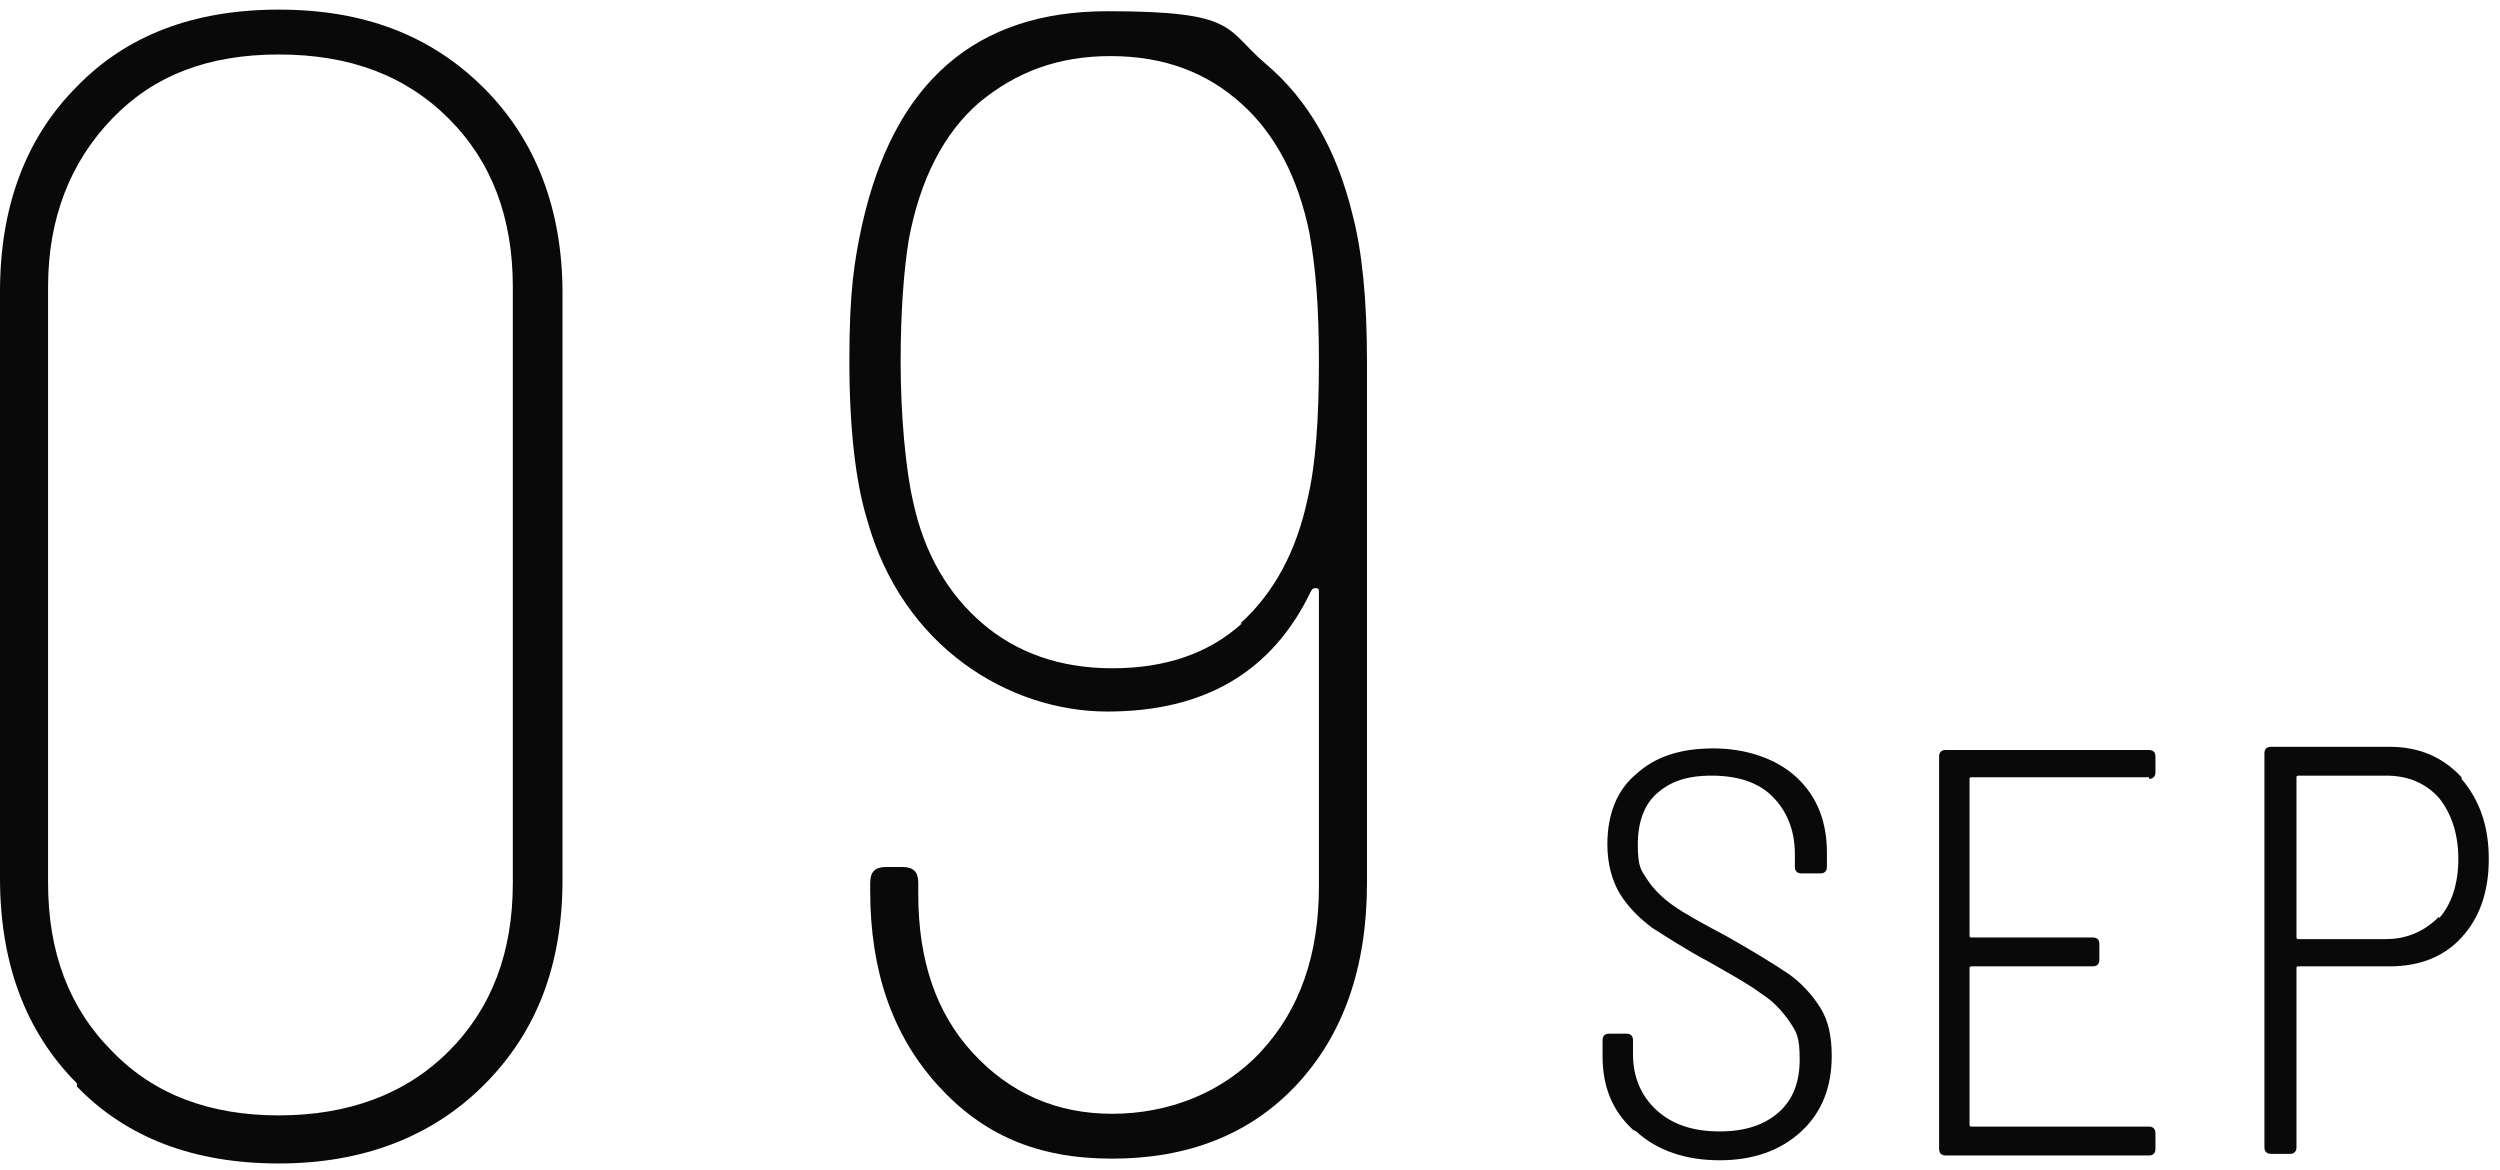 <?xml version="1.0" encoding="UTF-8"?>
<svg id="_レイヤー_1" xmlns="http://www.w3.org/2000/svg" width="156" height="73" version="1.1" viewBox="0 0 156 73">
  <!-- Generator: Adobe Illustrator 29.2.1, SVG Export Plug-In . SVG Version: 2.1.0 Build 116)  -->
  <defs>
    <style>
      .st0 {
        fill: #090909;
      }
    </style>
  </defs>
  <g>
    <path class="st0" d="M4.8,67.6c-3.2-3.2-4.8-7.5-4.8-12.8V18.2c0-5.3,1.6-9.6,4.8-12.8C7.9,2.2,12.1.6,17.4.6s9.5,1.6,12.8,4.9c3.2,3.2,4.9,7.5,4.9,12.8v36.6c0,5.3-1.6,9.5-4.9,12.8-3.2,3.2-7.5,4.9-12.8,4.9s-9.5-1.6-12.6-4.8ZM28,65.6c2.7-2.7,4-6.2,4-10.5V17.9c0-4.3-1.3-7.8-4-10.5-2.7-2.7-6.2-4-10.6-4s-7.8,1.3-10.4,4c-2.6,2.7-4,6.2-4,10.5v37.2c0,4.3,1.3,7.8,4,10.5,2.6,2.7,6.1,4,10.4,4s7.9-1.3,10.6-4Z"/>
    <path class="st0" d="M85.3,22.6v32.5c0,5.3-1.5,9.5-4.4,12.6-2.9,3.1-6.8,4.6-11.5,4.6s-8.1-1.5-10.9-4.6c-2.8-3.1-4.2-7.1-4.2-12.1v-.5c0-.7.3-1,1-1h1c.7,0,1,.3,1,1v.7c0,4.1,1.1,7.4,3.4,9.9,2.3,2.5,5.2,3.8,8.7,3.8s6.9-1.3,9.3-3.9c2.4-2.6,3.6-6,3.6-10.3v-18.3c0-.2,0-.3-.2-.3-.1,0-.2,0-.3.2-2.4,5-6.6,7.5-12.7,7.5s-12.8-4-15-12c-.7-2.3-1.1-5.6-1.1-9.9s.3-6.2.8-8.5c2-8.9,7.1-13.3,15.3-13.3s7.3,1.1,9.9,3.3c2.6,2.2,4.4,5.3,5.4,9.4.6,2.3.9,5.3.9,9.2ZM77.4,38.9c2.1-1.9,3.5-4.5,4.2-7.8.5-2.1.7-5,.7-8.5s-.2-5.9-.6-8.1c-.7-3.4-2.1-6.1-4.2-8-2.2-2-4.9-3-8.2-3s-5.9,1-8.2,2.9c-2.2,1.9-3.7,4.8-4.4,8.6-.3,1.9-.5,4.4-.5,7.6s.3,6.7.8,8.8c.7,3.2,2.2,5.7,4.3,7.5,2.1,1.8,4.8,2.8,8.1,2.8s6-.9,8.1-2.8Z"/>
  </g>
  <g>
    <path class="st0" d="M101.9,70.5c-1.3-1.2-1.9-2.7-1.9-4.6v-1c0-.2.1-.4.4-.4h1.1c.2,0,.4.1.4.4v.9c0,1.4.5,2.6,1.5,3.5,1,.9,2.3,1.3,3.9,1.3s2.8-.4,3.7-1.2c.9-.8,1.3-1.9,1.3-3.3s-.2-1.7-.6-2.3-1-1.3-1.8-1.8c-.8-.6-1.9-1.2-3.3-2-1.5-.8-2.7-1.6-3.5-2.1-.8-.6-1.5-1.3-2-2.1-.5-.8-.8-1.9-.8-3.1,0-1.9.6-3.4,1.8-4.4,1.2-1.1,2.8-1.6,4.8-1.6s3.9.6,5.2,1.8c1.3,1.2,1.9,2.8,1.9,4.7v.9c0,.2-.1.4-.4.4h-1.2c-.2,0-.4-.1-.4-.4v-.8c0-1.5-.5-2.7-1.4-3.6-.9-.9-2.2-1.3-3.8-1.3s-2.6.4-3.4,1.1-1.2,1.8-1.2,3.2.2,1.6.6,2.2c.4.6.9,1.1,1.6,1.6.7.5,1.8,1.1,3.3,1.9,1.6.9,2.9,1.7,3.8,2.3s1.6,1.4,2.1,2.2.7,1.8.7,3c0,1.9-.6,3.5-1.9,4.7-1.3,1.2-3,1.8-5.1,1.8s-3.9-.6-5.2-1.8Z"/>
    <path class="st0" d="M134.1,48.5h-11.1c0,0-.1,0-.1.1v9.8c0,0,0,.1.1.1h7.6c.2,0,.4.1.4.4v1c0,.2-.1.4-.4.4h-7.6c0,0-.1,0-.1.1v9.8c0,0,0,.1.1.1h11.1c.2,0,.4.1.4.4v1c0,.2-.1.4-.4.4h-12.7c-.2,0-.4-.1-.4-.4v-24.5c0-.2.1-.4.4-.4h12.7c.2,0,.4.1.4.4v1c0,.2-.1.4-.4.4Z"/>
    <path class="st0" d="M153.6,48.6c1.1,1.3,1.7,2.9,1.7,5s-.6,3.7-1.7,4.9-2.6,1.8-4.5,1.8h-5.7c0,0-.1,0-.1.1v11.2c0,.2-.1.4-.4.4h-1.2c-.2,0-.4-.1-.4-.4v-24.6c0-.2.1-.4.4-.4h7.4c1.8,0,3.3.6,4.5,1.9ZM152.2,57.3c.8-.9,1.2-2.2,1.2-3.7s-.4-2.8-1.2-3.8c-.8-.9-1.9-1.4-3.3-1.4h-5.5c0,0-.1,0-.1.1v10c0,0,0,.1.1.1h5.5c1.3,0,2.4-.5,3.3-1.4Z"/>
  </g>
</svg>